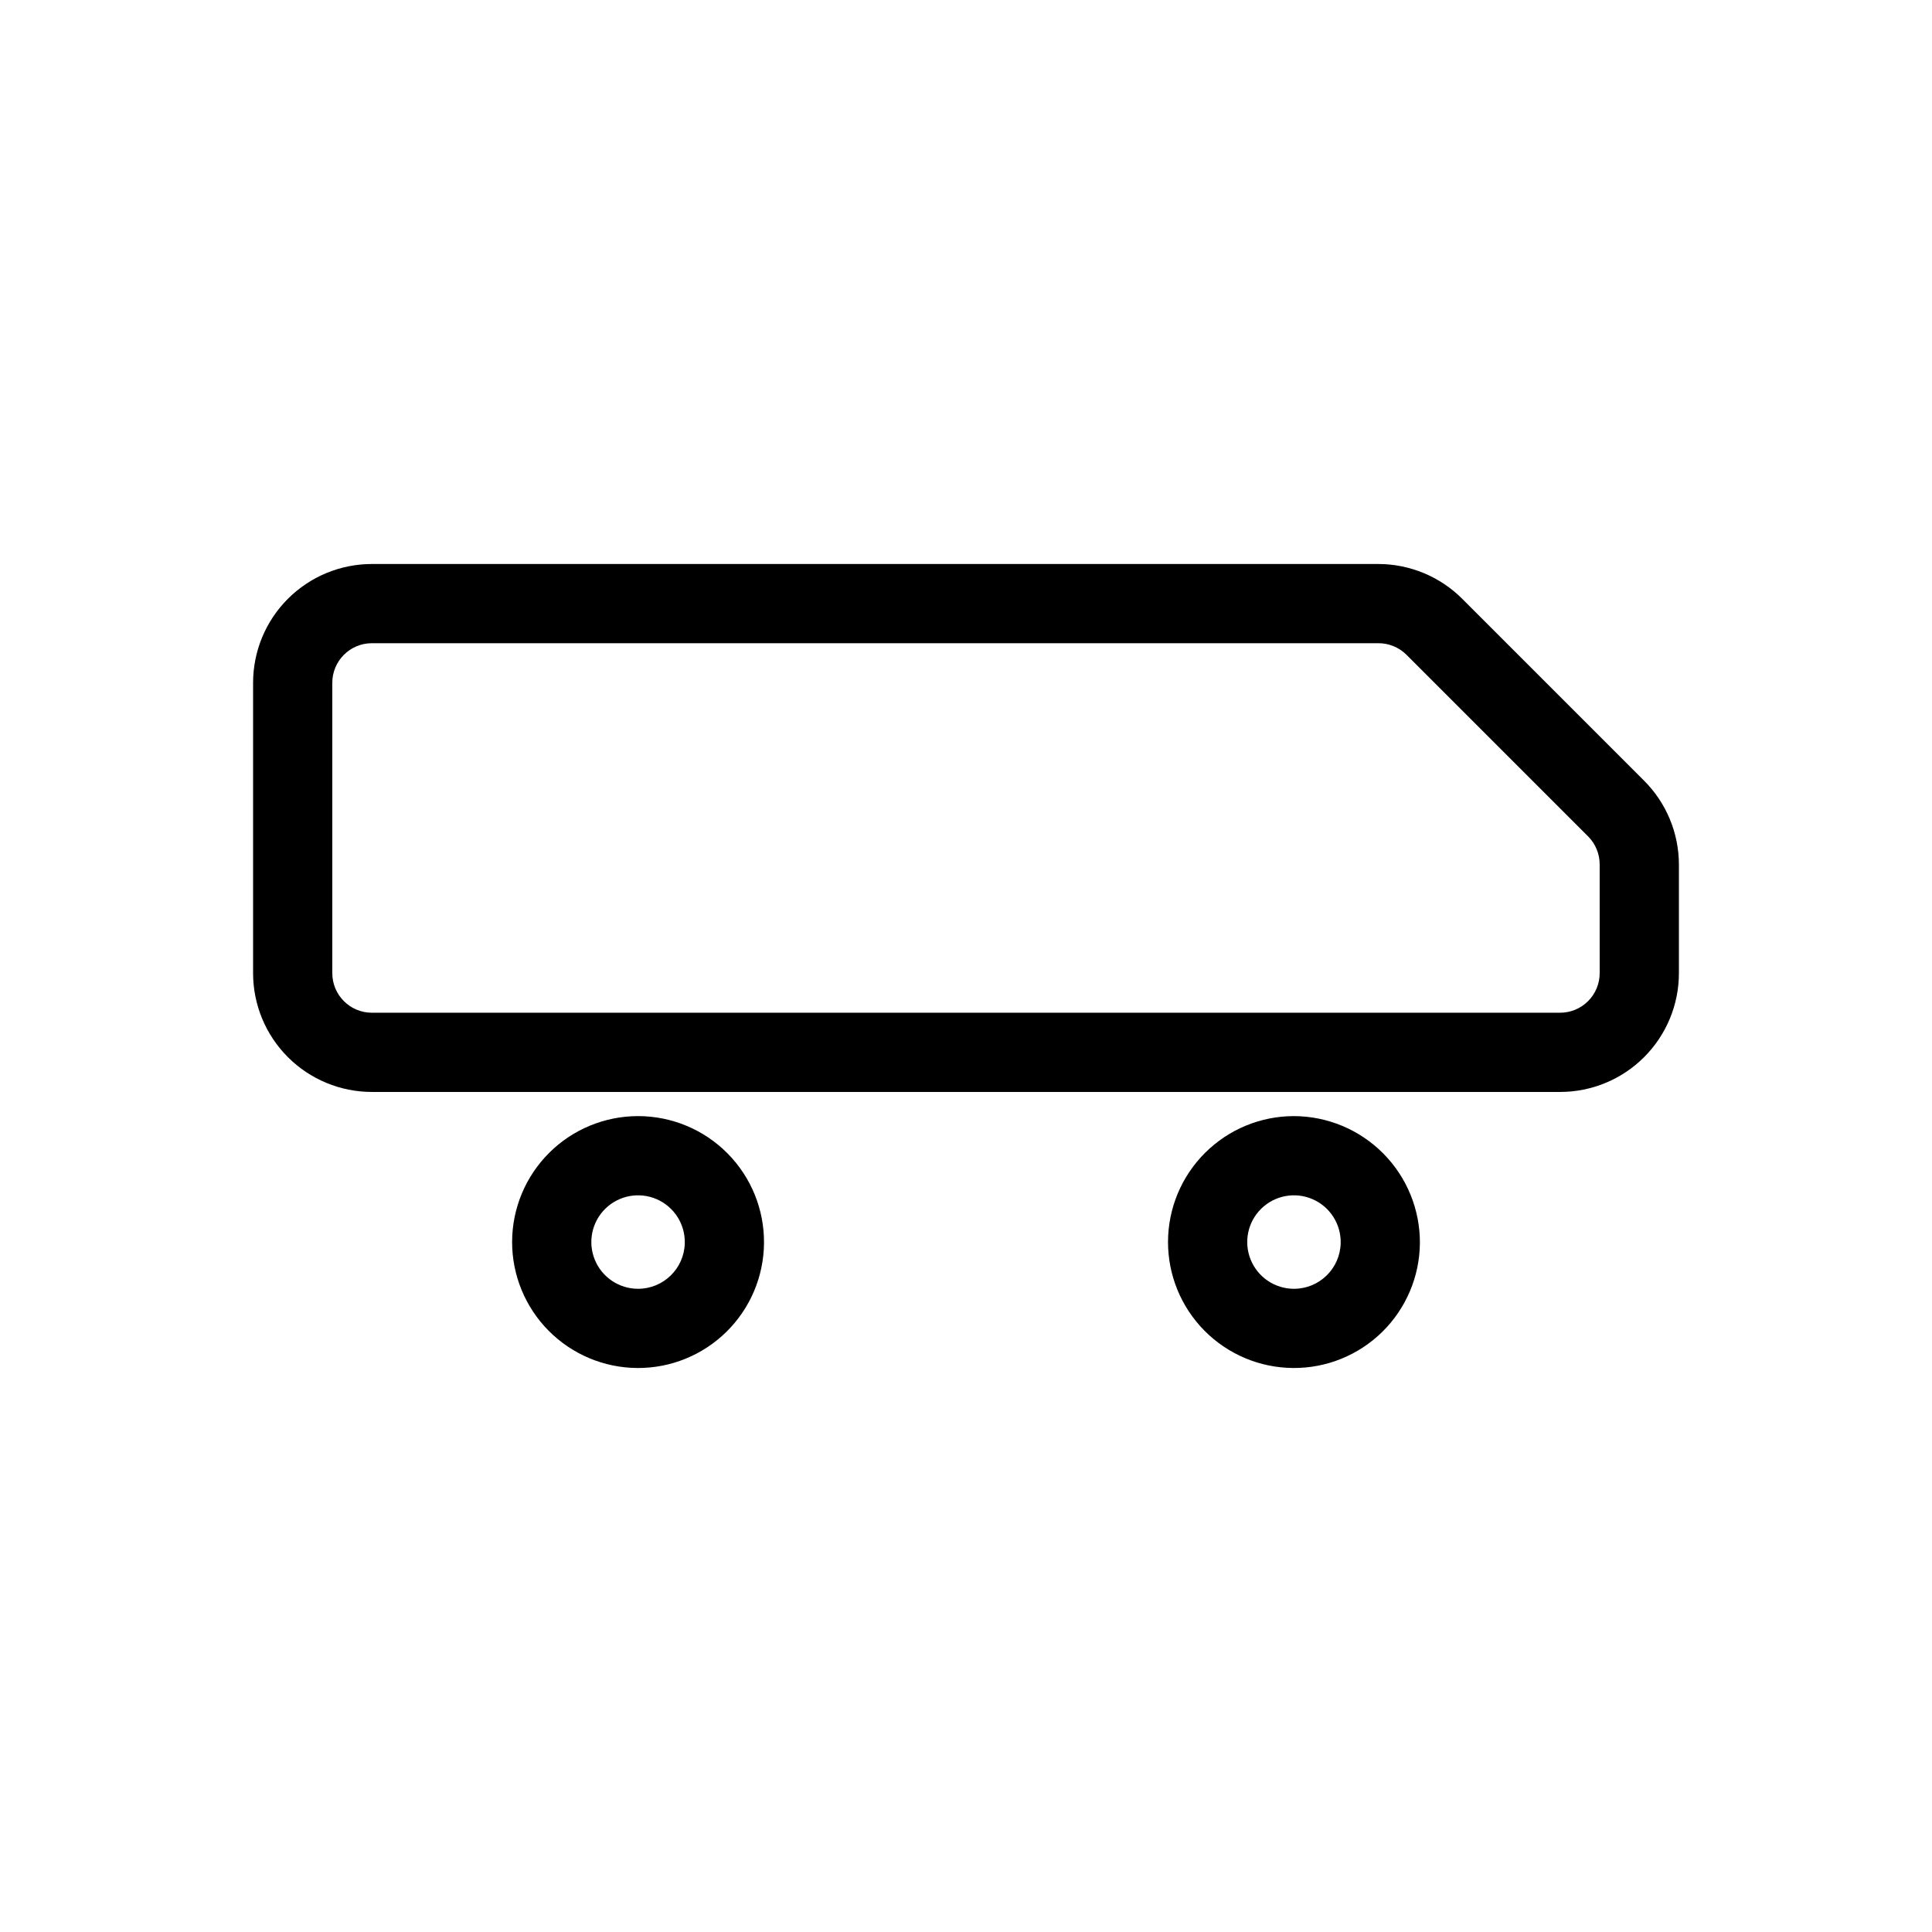 <?xml version="1.0" encoding="UTF-8"?>
<!-- The Best Svg Icon site in the world: iconSvg.co, Visit us! https://iconsvg.co -->
<svg fill="#000000" width="800px" height="800px" version="1.1" viewBox="144 144 512 512" xmlns="http://www.w3.org/2000/svg">
 <g>
  <path d="m579.69 350.88-48.176-48.176v-0.004c-5.902-5.906-13.906-9.227-22.254-9.234h-266.7c-8.352 0-16.359 3.316-22.266 9.223-5.906 5.902-9.223 13.914-9.223 22.266v76.938-0.004c0 8.352 3.316 16.363 9.223 22.266 5.906 5.906 13.914 9.223 22.266 9.223h314.88c8.352 0 16.363-3.316 22.266-9.223 5.906-5.902 9.223-13.914 9.223-22.266v-28.758c-0.008-8.348-3.328-16.352-9.234-22.25zm-11.758 51.008c0 2.785-1.105 5.453-3.074 7.422s-4.637 3.074-7.422 3.074h-314.88c-5.797 0-10.496-4.699-10.496-10.496v-76.934c0-5.797 4.699-10.496 10.496-10.496h266.7c2.789-0.016 5.473 1.078 7.453 3.043l48.176 48.176c1.965 1.98 3.059 4.664 3.043 7.453z"/>
  <path d="m313.09 439.78c-8.832 0-17.305 3.504-23.562 9.742-6.254 6.234-9.785 14.699-9.812 23.531-0.027 8.836 3.449 17.32 9.668 23.594 6.215 6.277 14.668 9.832 23.5 9.887 8.836 0.059 17.328-3.391 23.625-9.59 6.297-6.195 9.879-14.637 9.961-23.469 0.086-8.91-3.394-17.48-9.664-23.809-6.269-6.328-14.805-9.887-23.715-9.887zm0 45.762v0.004c-5.035-0.004-9.57-3.055-11.469-7.723-1.895-4.668-0.777-10.02 2.828-13.535 3.609-3.516 8.988-4.496 13.605-2.481 4.613 2.019 7.551 6.629 7.422 11.668-0.172 6.715-5.668 12.07-12.387 12.07z"/>
  <path d="m486.91 439.78c-8.836 0-17.309 3.504-23.562 9.742-6.258 6.234-9.785 14.699-9.812 23.531-0.027 8.836 3.445 17.32 9.664 23.594 6.219 6.277 14.668 9.832 23.504 9.887 8.832 0.059 17.328-3.391 23.625-9.59 6.293-6.195 9.875-14.637 9.957-23.469 0.059-8.898-3.43-17.453-9.695-23.777-6.262-6.32-14.781-9.891-23.68-9.918zm0 45.762v0.004c-5.039-0.004-9.574-3.055-11.469-7.723-1.898-4.668-0.781-10.02 2.828-13.535s8.984-4.496 13.602-2.481c4.617 2.019 7.551 6.629 7.422 11.668-0.168 6.715-5.664 12.07-12.383 12.07z"/>
 </g>
</svg>